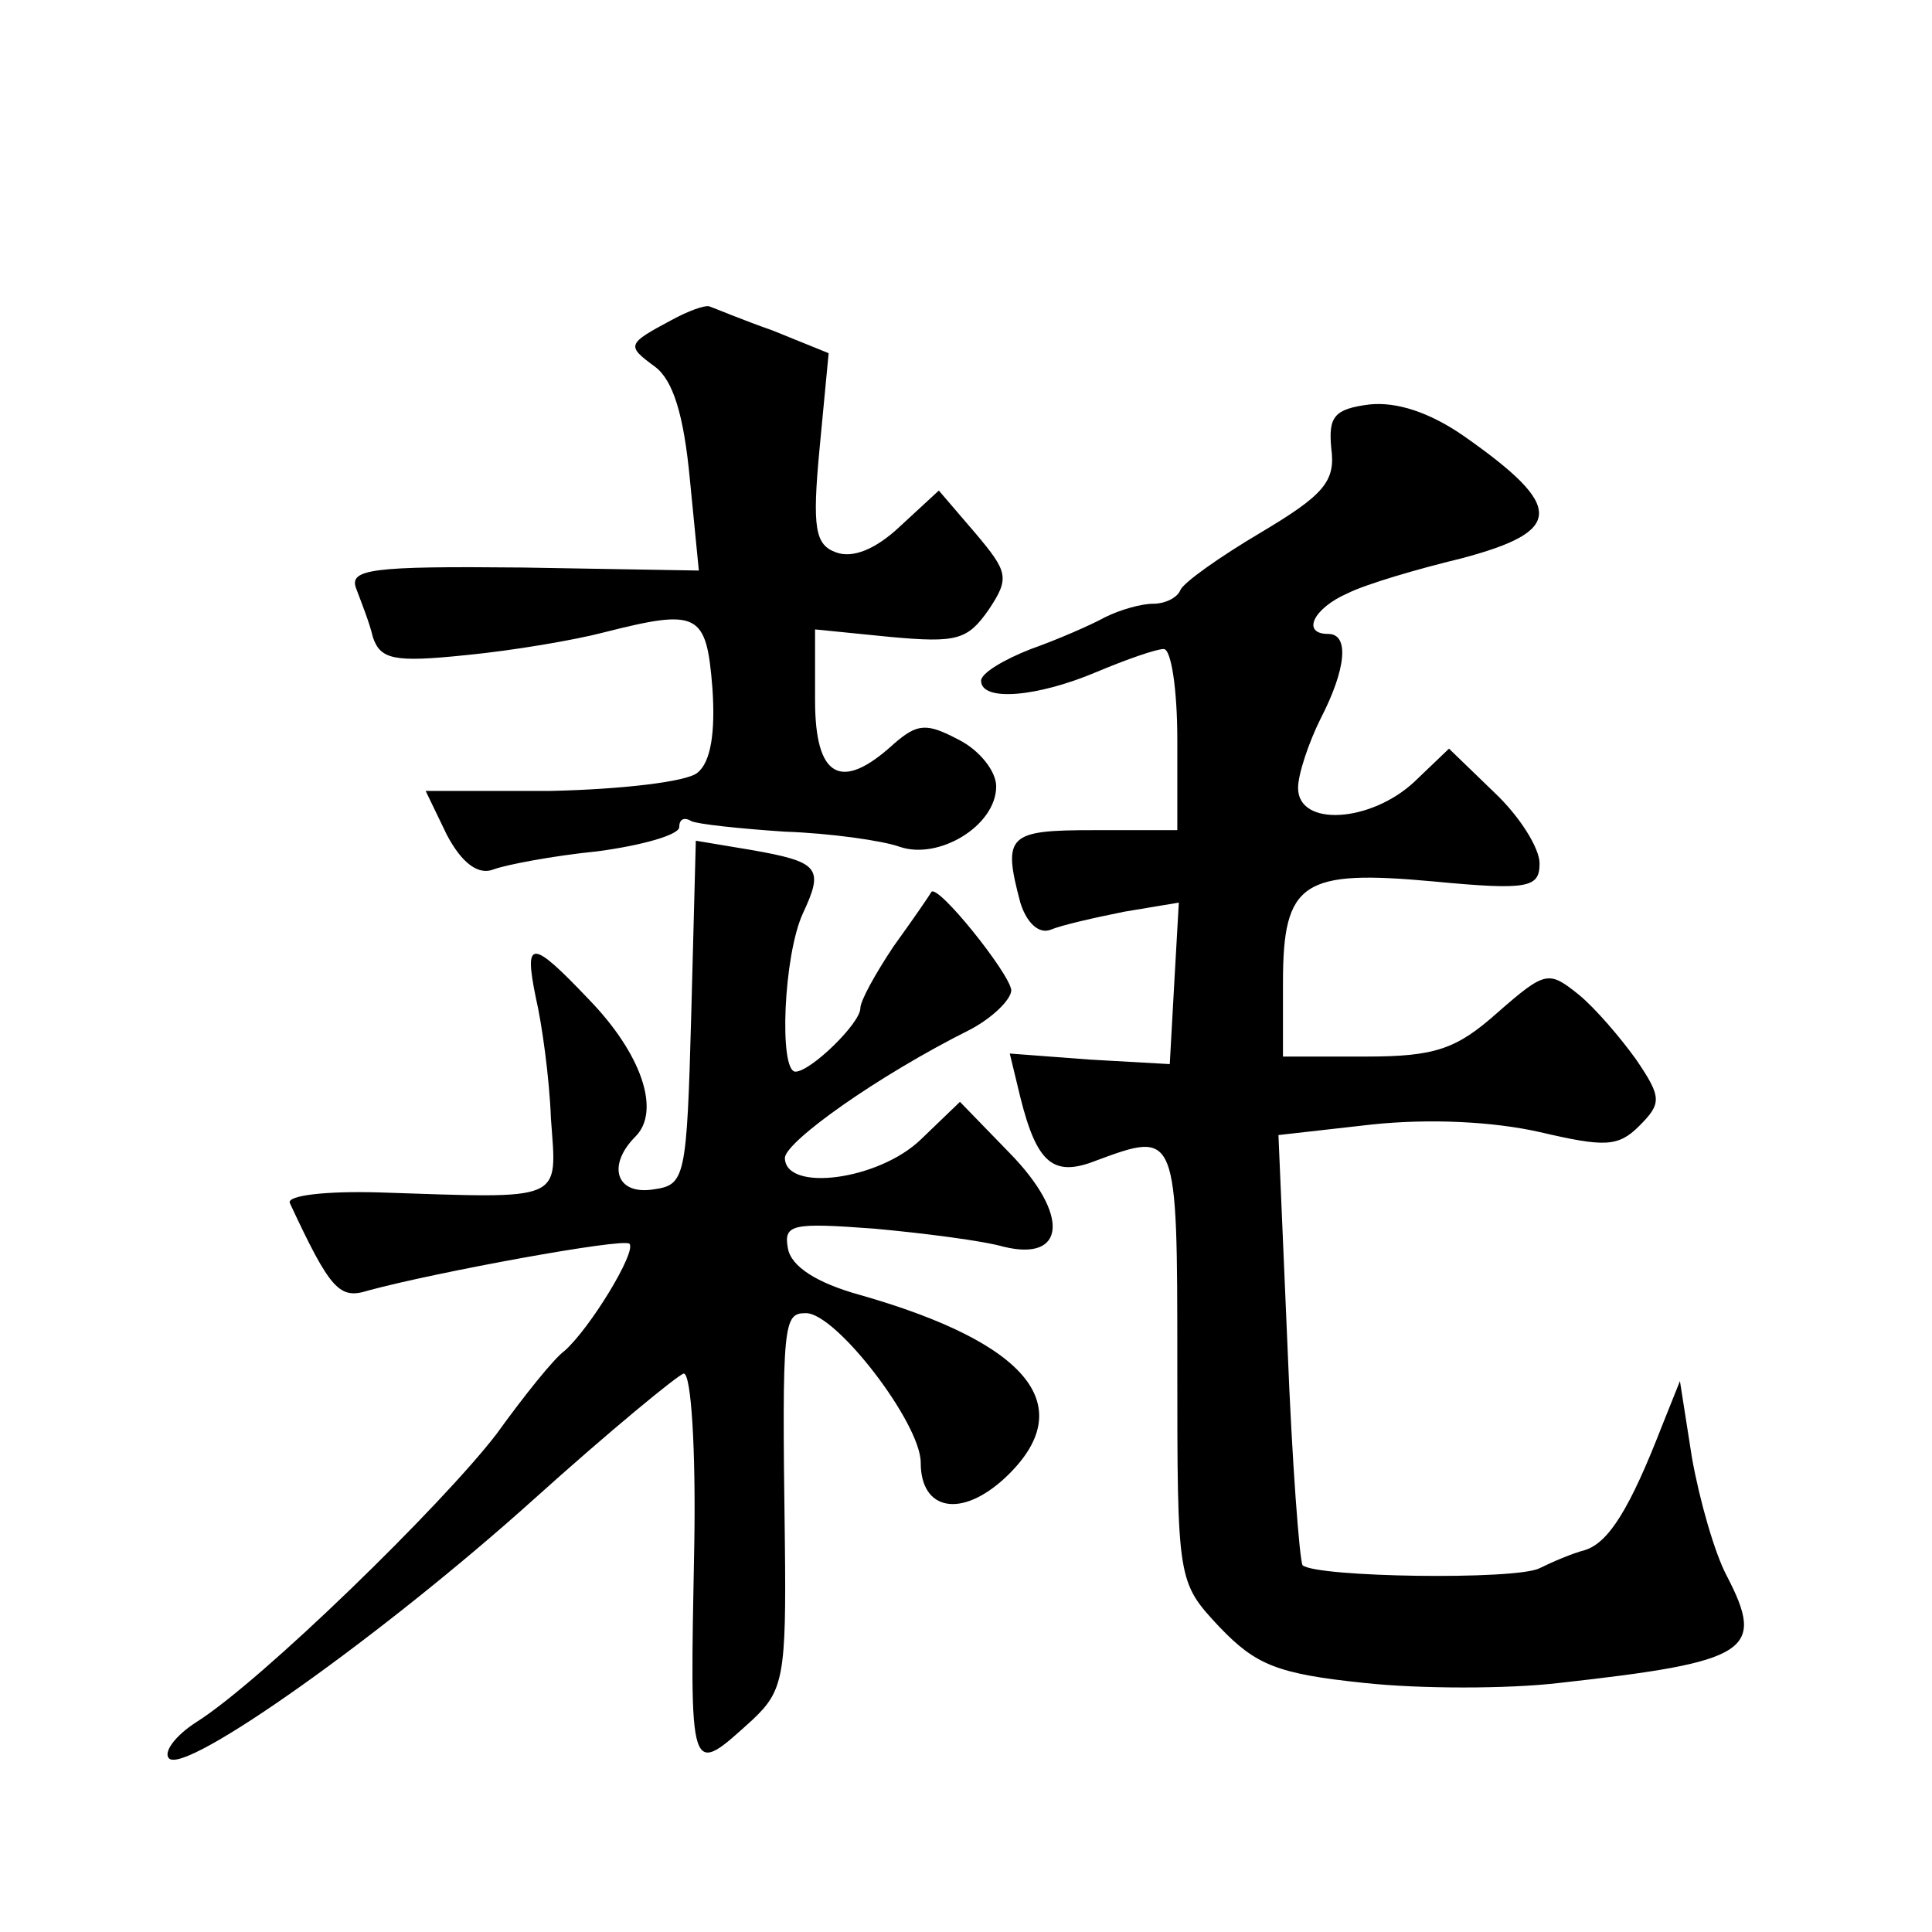 <?xml version="1.0" standalone="no"?>
<!DOCTYPE svg PUBLIC "-//W3C//DTD SVG 20010904//EN"
 "http://www.w3.org/TR/2001/REC-SVG-20010904/DTD/svg10.dtd">
<svg version="1.0" xmlns="http://www.w3.org/2000/svg"
 width="128pt" height="128pt" viewBox="0 0 128 128"
 preserveAspectRatio="xMidYMid meet">
<g transform="translate(0,128) scale(0.1,-0.1)"
fill="#0" stroke="none">
<path d="M445 1068 c-30 -16 -30 -17 -11 -31 12 -9 19 -32 23 -74 l6 -61 -117 2
c-100 1 -115 -1 -110 -14 3 -8 9 -23 11 -32 5 -15 14 -17 62 -12 31 3 72 10 91
15 63 16 68 13 72 -37 2 -29 -1 -49 -10 -56 -7 -6 -51 -11 -97 -12 l-83 0 14 -29
c10 -19 21 -27 31 -23 8 3 39 9 69 12 30 4 54 11 54 16 0 5 3 7 8 4 4 -2 32 -5
62 -7 30 -1 65 -6 76 -10 26 -9 64 14 64 40 0 10 -11 24 -25 31 -21 11 -27 11 -43
-3 -35 -32 -52 -22 -52 29 l0 47 50 -5 c44 -4 51 -2 65 18 14 21 13 25 -9 51 l-24
28 -26 -24 c-16 -15 -31 -21 -42 -17 -14 5 -16 16 -11 69 l6 63 -37 15 c-20 7 -39
15 -42 16 -3 1 -14 -3 -25 -9z M907 1012 c-23 -3 -27 -8 -25 -29 3 -22 -5 -31 -47
-56 -27 -16 -51 -33 -53 -38 -2 -5 -10 -9 -18 -9 -8 0 -22 -4 -32 -9 -9 -5 -32
-15 -49 -21 -18 -7 -33 -16 -33 -21 0 -14 37 -11 77 6 19 8 39 15 44 15 5 0 9 -27
9 -60 l0 -60 -55 0 c-57 0 -61 -3 -49 -48 4 -13 12 -21 20 -18 7 3 29 8 49 12 l36
6 -3 -53 -3 -54 -53 3 -53 4 7 -29 c11 -44 22 -53 50 -42 54 20 54 20 54 -135 0
-144 0 -144 28 -174 24 -25 38 -31 96 -37 37 -4 95 -4 129 0 126 14 137 21 111
71 -8 15 -18 50 -23 78 l-8 51 -12 -30 c-21 -54 -35 -77 -51 -82 -8 -2 -22 -8 -30
-12 -16 -8 -148 -6 -157 2 -2 3 -7 68 -10 145 l-6 140 62 7 c38 4 80 2 111 -5 43
-10 52 -10 66 4 15 15 15 19 -2 44 -10 14 -27 34 -38 43 -20 16 -22 16 -54 -12
-27 -24 -41 -29 -87 -29 l-55 0 0 49 c0 67 13 75 100 67 63 -6 70 -4 70 12 0 10
-13 31 -30 47 l-30 29 -23 -22 c-29 -27 -77 -30 -77 -4 0 9 7 30 15 46 17 33 19
56 5 56 -18 0 -10 17 13 27 12 6 46 16 75 23 68 18 69 34 2 81 -23 16 -45 23 -63
21z M458 609 c-3 -110 -4 -114 -25 -117 -25 -4 -31 16 -12 35 17 17 4 55 -31 91
-38 40 -43 40 -35 1 4 -17 9 -53 10 -80 4 -56 10 -53 -114 -49 -35 1 -61 -2 -59
-7 27 -58 33 -64 52 -58 44 12 169 35 173 31 5 -5 -26 -56 -43 -71 -7 -5 -27 -30
-45 -55 -36 -47 -156 -164 -199 -191 -14 -9 -22 -20 -18 -24 11 -11 142 82 242
172 50 45 95 82 99 83 5 0 8 -51 7 -112 -3 -158 -4 -156 39 -117 20 19 22 29 21
117 -2 147 -1 152 14 152 20 0 76 -73 76 -99 0 -32 27 -37 56 -10 50 47 16 89 -96
121 -29 8 -46 19 -48 31 -3 16 3 17 57 13 33 -3 72 -8 86 -12 41 -10 44 21 4 62
l-33 34 -26 -25 c-28 -27 -90 -35 -90 -12 1 11 61 54 123 85 15 8 27 20 27 26 -1
11 -49 71 -53 65 -1 -2 -12 -18 -25 -36 -12 -18 -22 -36 -22 -41 0 -10 -33 -42
-43 -42 -11 0 -8 77 5 105 14 30 11 34 -35 42 l-36 6 -3 -114z"/>
</g>
</svg>
